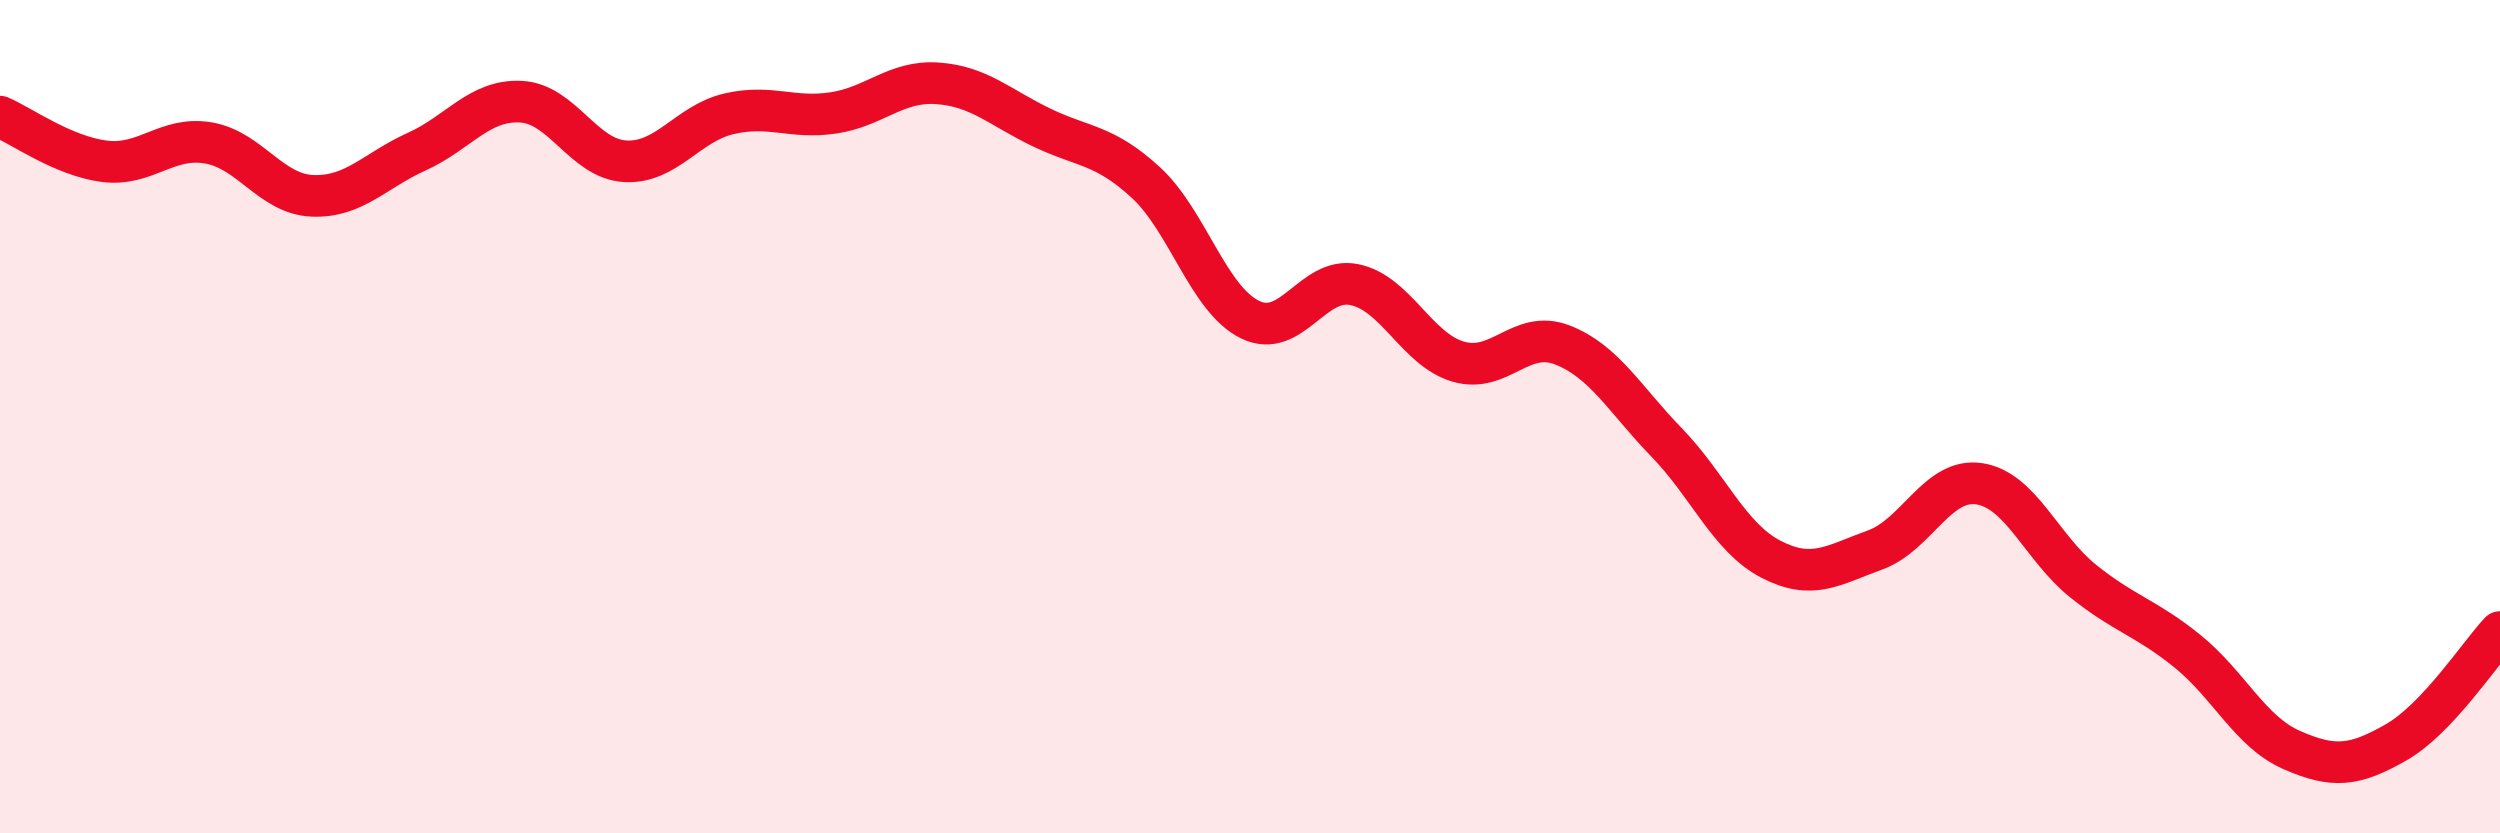 
    <svg width="60" height="20" viewBox="0 0 60 20" xmlns="http://www.w3.org/2000/svg">
      <path
        d="M 0,2.8 C 0.5,3.01 1.5,3.74 2.5,3.87 C 3.5,4 4,3.26 5,3.43 C 6,3.6 6.5,4.66 7.5,4.7 C 8.5,4.74 9,4.09 10,3.64 C 11,3.19 11.5,2.39 12.5,2.44 C 13.5,2.49 14,3.81 15,3.87 C 16,3.93 16.5,2.96 17.5,2.73 C 18.5,2.5 19,2.86 20,2.71 C 21,2.56 21.5,1.93 22.5,2 C 23.5,2.07 24,2.58 25,3.06 C 26,3.54 26.5,3.46 27.5,4.38 C 28.5,5.3 29,7.18 30,7.67 C 31,8.16 31.5,6.63 32.5,6.83 C 33.5,7.03 34,8.39 35,8.68 C 36,8.97 36.5,7.89 37.5,8.28 C 38.5,8.67 39,9.59 40,10.62 C 41,11.65 41.5,12.9 42.5,13.42 C 43.5,13.94 44,13.56 45,13.2 C 46,12.84 46.5,11.46 47.5,11.61 C 48.5,11.76 49,13.15 50,13.95 C 51,14.75 51.5,14.82 52.5,15.63 C 53.5,16.44 54,17.56 55,18 C 56,18.44 56.5,18.39 57.5,17.82 C 58.5,17.25 59.5,15.7 60,15.17L60 20L0 20Z"
        fill="#EB0A25"
        opacity="0.1"
        stroke-linecap="round"
        stroke-linejoin="round"
      />
      <path
        d="M 0,2.8 C 0.5,3.01 1.5,3.74 2.5,3.87 C 3.5,4 4,3.26 5,3.43 C 6,3.6 6.5,4.66 7.5,4.7 C 8.5,4.74 9,4.09 10,3.64 C 11,3.19 11.5,2.39 12.5,2.44 C 13.5,2.49 14,3.81 15,3.87 C 16,3.93 16.5,2.96 17.5,2.73 C 18.5,2.5 19,2.86 20,2.71 C 21,2.56 21.5,1.93 22.5,2 C 23.5,2.07 24,2.58 25,3.06 C 26,3.54 26.5,3.46 27.5,4.38 C 28.5,5.3 29,7.18 30,7.67 C 31,8.16 31.5,6.63 32.5,6.83 C 33.5,7.03 34,8.39 35,8.68 C 36,8.97 36.5,7.89 37.5,8.28 C 38.5,8.67 39,9.59 40,10.62 C 41,11.65 41.5,12.9 42.5,13.42 C 43.5,13.94 44,13.56 45,13.2 C 46,12.84 46.5,11.46 47.5,11.61 C 48.5,11.76 49,13.15 50,13.95 C 51,14.75 51.5,14.82 52.5,15.63 C 53.5,16.44 54,17.56 55,18 C 56,18.44 56.5,18.39 57.5,17.82 C 58.5,17.25 59.5,15.7 60,15.17"
        stroke="#EB0A25"
        stroke-width="1"
        fill="none"
        stroke-linecap="round"
        stroke-linejoin="round"
      />
    </svg>
  
